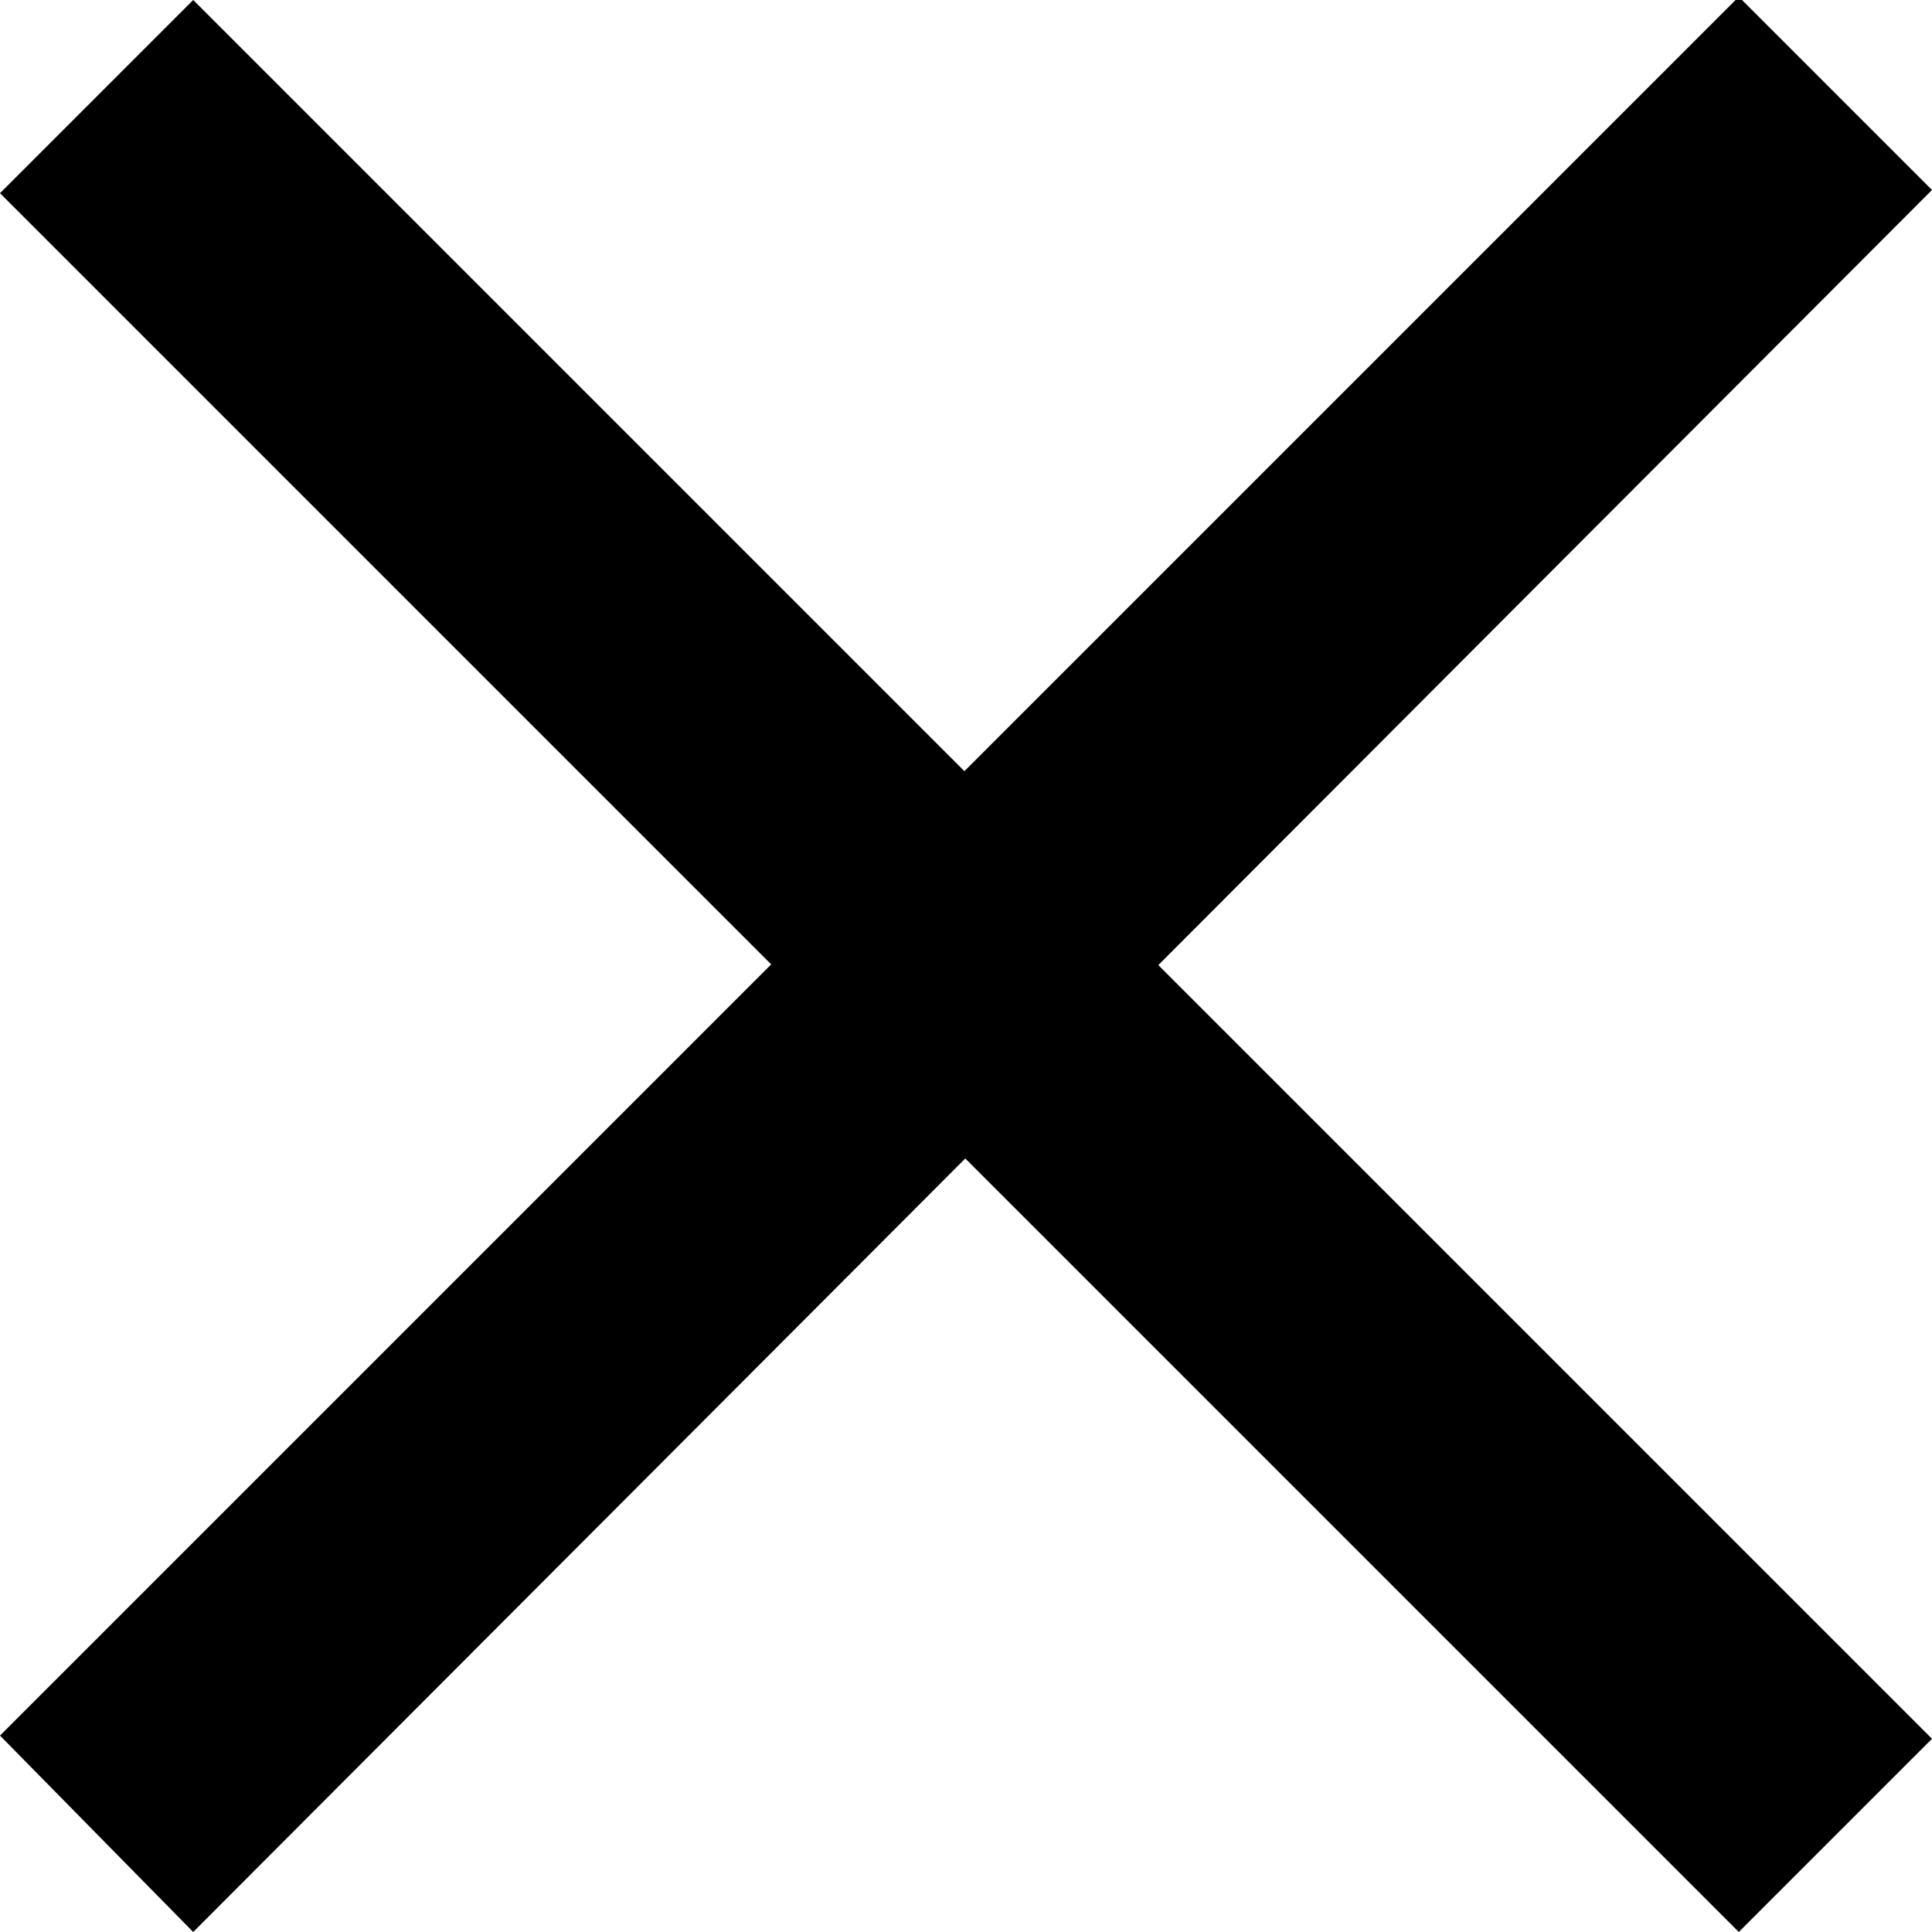 <?xml version="1.0" encoding="utf-8"?>
<!-- Generator: Adobe Illustrator 26.0.3, SVG Export Plug-In . SVG Version: 6.00 Build 0)  -->
<svg version="1.1" id="close_button-sp.svg" xmlns="http://www.w3.org/2000/svg" xmlns:xlink="http://www.w3.org/1999/xlink"
	 x="0px" y="0px" width="60" height="60" viewBox="0 0 60 60" style="enable-background:new 0 0 60 60;" xml:space="preserve">
<style type="text/css">
	.st0{fill-rule:evenodd;clip-rule:evenodd;}
</style>
<path id="長方形_4_のコピー_3" class="st0" d="M6,0l54,54l-6,6L0,6L6,0z"/>
<path id="長方形_4_のコピー_4" class="st0" d="M0,53.9l54-54l6,6L6,60L0,53.9z"/>
</svg>
